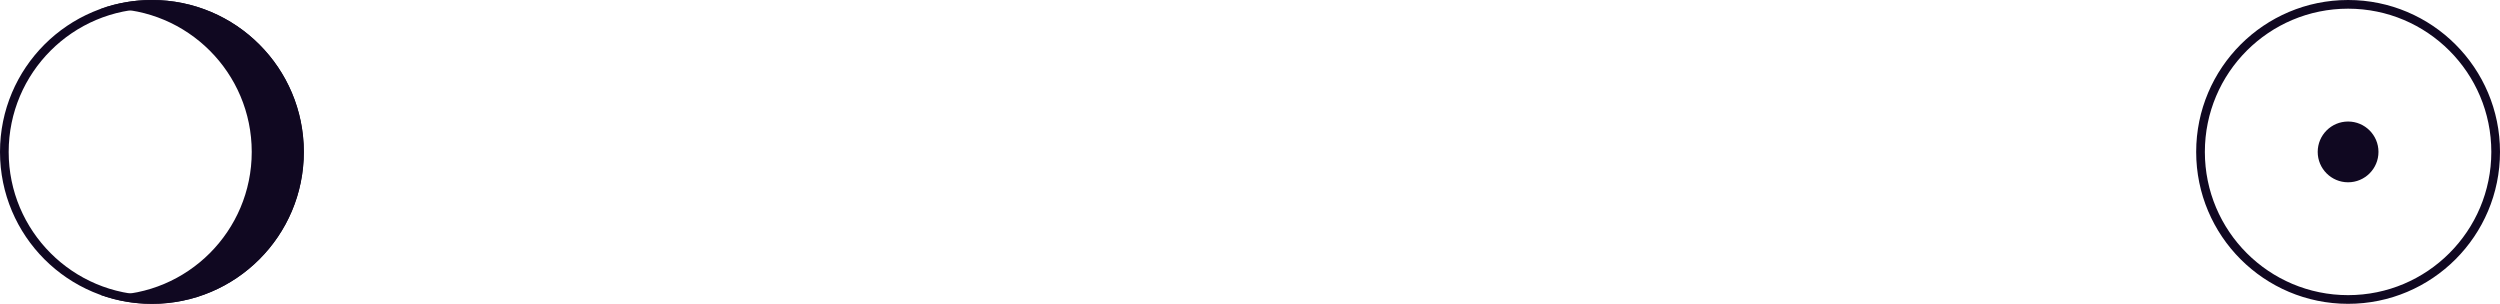 <svg width="288" height="35" viewBox="0 0 288 35" fill="none" xmlns="http://www.w3.org/2000/svg">
<circle cx="17.5" cy="17.5" r="17" stroke="#100821"/>
<path fill-rule="evenodd" clip-rule="evenodd" d="M17.5 35C27.165 35 35 27.165 35 17.5C35 7.835 27.165 0 17.5 0C15.424 0 13.432 0.361 11.585 1.025C11.888 1.008 12.193 1 12.5 1C21.613 1 29 8.387 29 17.5C29 26.613 21.613 34 12.5 34C12.193 34 11.888 33.992 11.585 33.975C13.432 34.639 15.424 35 17.5 35Z" fill="#100821"/>
<circle cx="270.5" cy="17.5" r="17" stroke="#100821"/>
<circle cx="270.5" cy="17.5" r="3.5" fill="#100821"/>
</svg>
